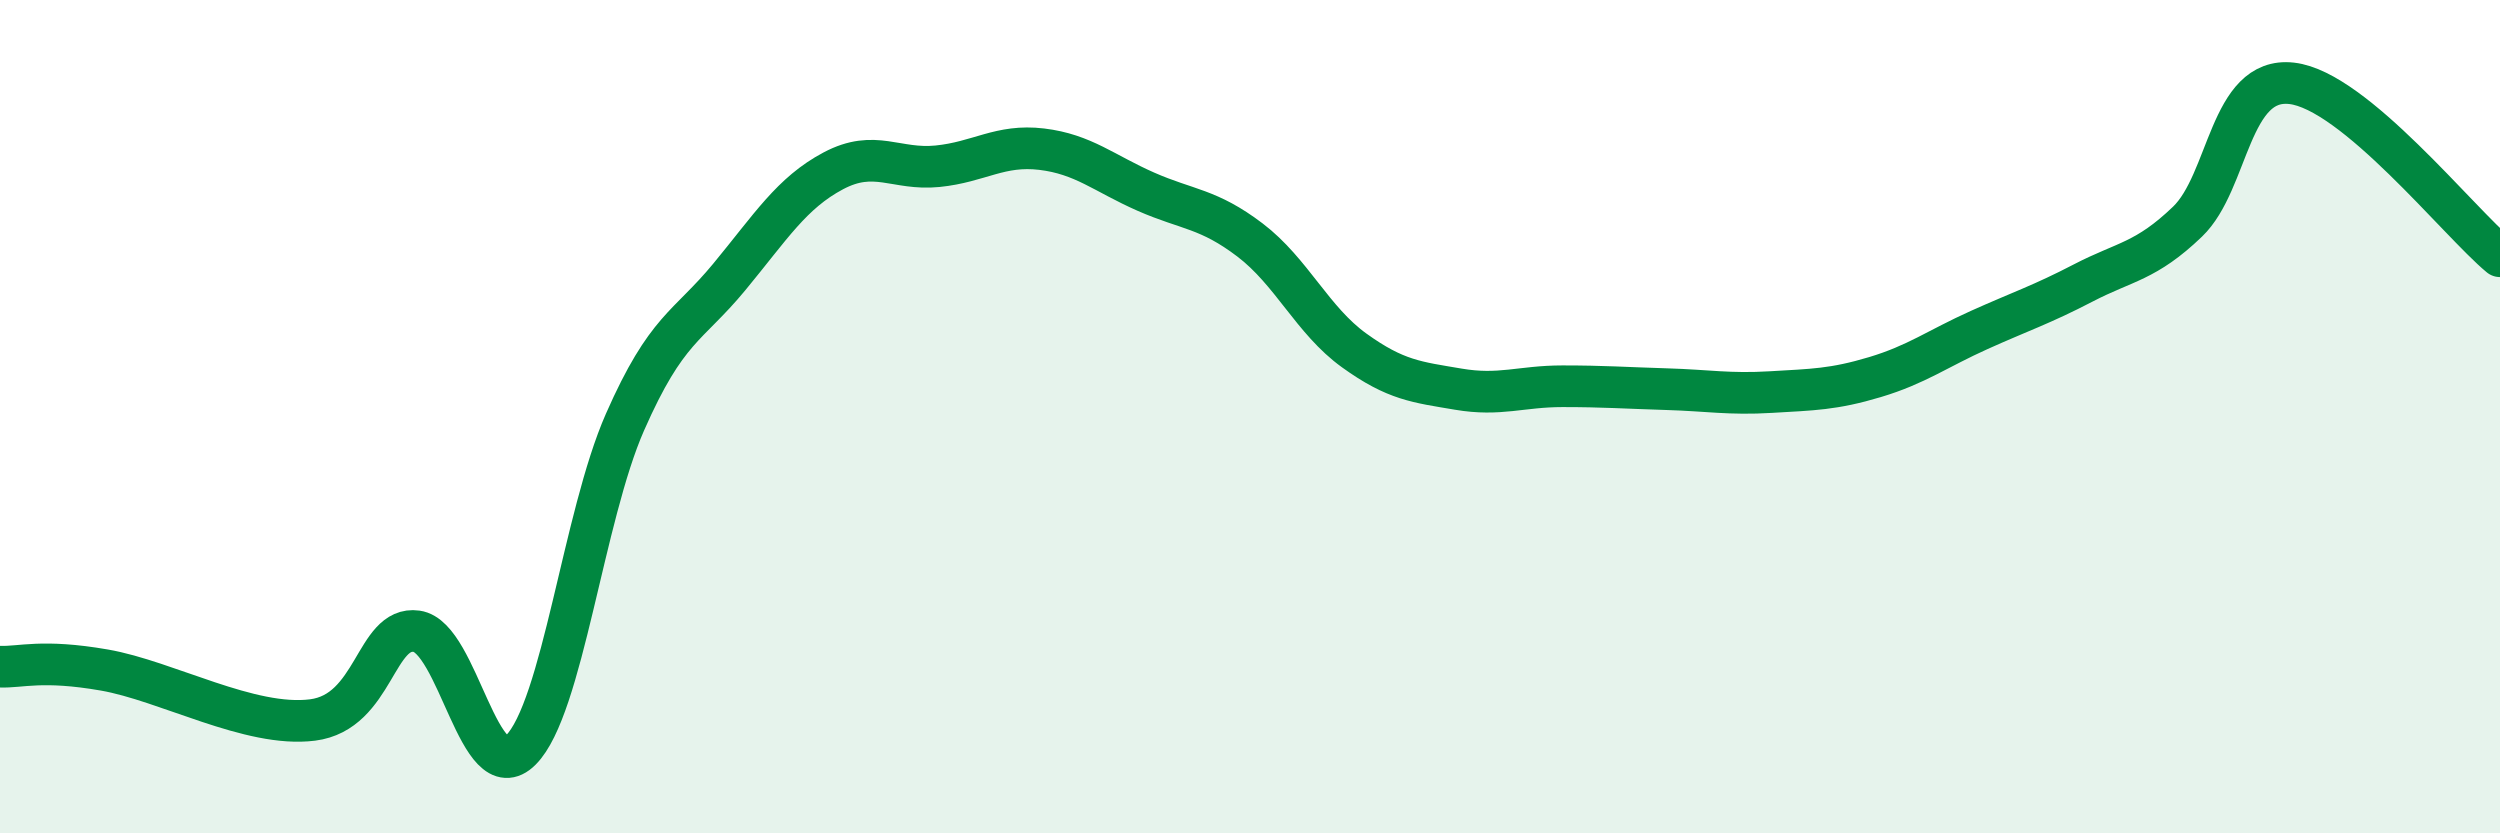 
    <svg width="60" height="20" viewBox="0 0 60 20" xmlns="http://www.w3.org/2000/svg">
      <path
        d="M 0,16 C 0.5,16.02 1,15.82 2.5,16.08 C 4,16.34 6,17.47 7.5,17.28 C 9,17.09 9,15.01 10,15.15 C 11,15.29 11.5,19 12.5,18 C 13.5,17 14,12.4 15,10.13 C 16,7.86 16.5,7.86 17.5,6.65 C 18.5,5.44 19,4.63 20,4.1 C 21,3.57 21.5,4.09 22.5,3.99 C 23.5,3.89 24,3.46 25,3.58 C 26,3.7 26.5,4.16 27.5,4.6 C 28.5,5.04 29,5 30,5.76 C 31,6.52 31.5,7.69 32.5,8.41 C 33.5,9.13 34,9.17 35,9.34 C 36,9.51 36.5,9.27 37.5,9.27 C 38.5,9.27 39,9.31 40,9.34 C 41,9.37 41.5,9.47 42.5,9.41 C 43.5,9.35 44,9.35 45,9.05 C 46,8.75 46.5,8.37 47.5,7.92 C 48.5,7.47 49,7.31 50,6.79 C 51,6.27 51.5,6.28 52.5,5.32 C 53.5,4.36 53.5,1.83 55,2 C 56.5,2.17 59,5.32 60,6.15L60 20L0 20Z"
        fill="#008740"
        opacity="0.1"
        stroke-linecap="round"
        stroke-linejoin="round"
      />
      <path
        d="M 0,16 C 0.5,16.02 1,15.82 2.5,16.08 C 4,16.34 6,17.47 7.5,17.28 C 9,17.09 9,15.01 10,15.15 C 11,15.29 11.5,19 12.5,18 C 13.5,17 14,12.4 15,10.13 C 16,7.86 16.5,7.86 17.5,6.65 C 18.5,5.44 19,4.63 20,4.1 C 21,3.57 21.5,4.09 22.5,3.99 C 23.5,3.89 24,3.46 25,3.58 C 26,3.7 26.5,4.16 27.5,4.6 C 28.5,5.04 29,5 30,5.76 C 31,6.52 31.5,7.69 32.5,8.41 C 33.5,9.13 34,9.17 35,9.34 C 36,9.51 36.5,9.27 37.5,9.27 C 38.5,9.27 39,9.31 40,9.34 C 41,9.37 41.5,9.47 42.5,9.41 C 43.5,9.35 44,9.35 45,9.05 C 46,8.75 46.5,8.37 47.5,7.92 C 48.5,7.47 49,7.31 50,6.79 C 51,6.27 51.5,6.28 52.5,5.32 C 53.5,4.36 53.5,1.83 55,2 C 56.5,2.17 59,5.32 60,6.15"
        stroke="#008740"
        stroke-width="1"
        fill="none"
        stroke-linecap="round"
        stroke-linejoin="round"
      />
    </svg>
  